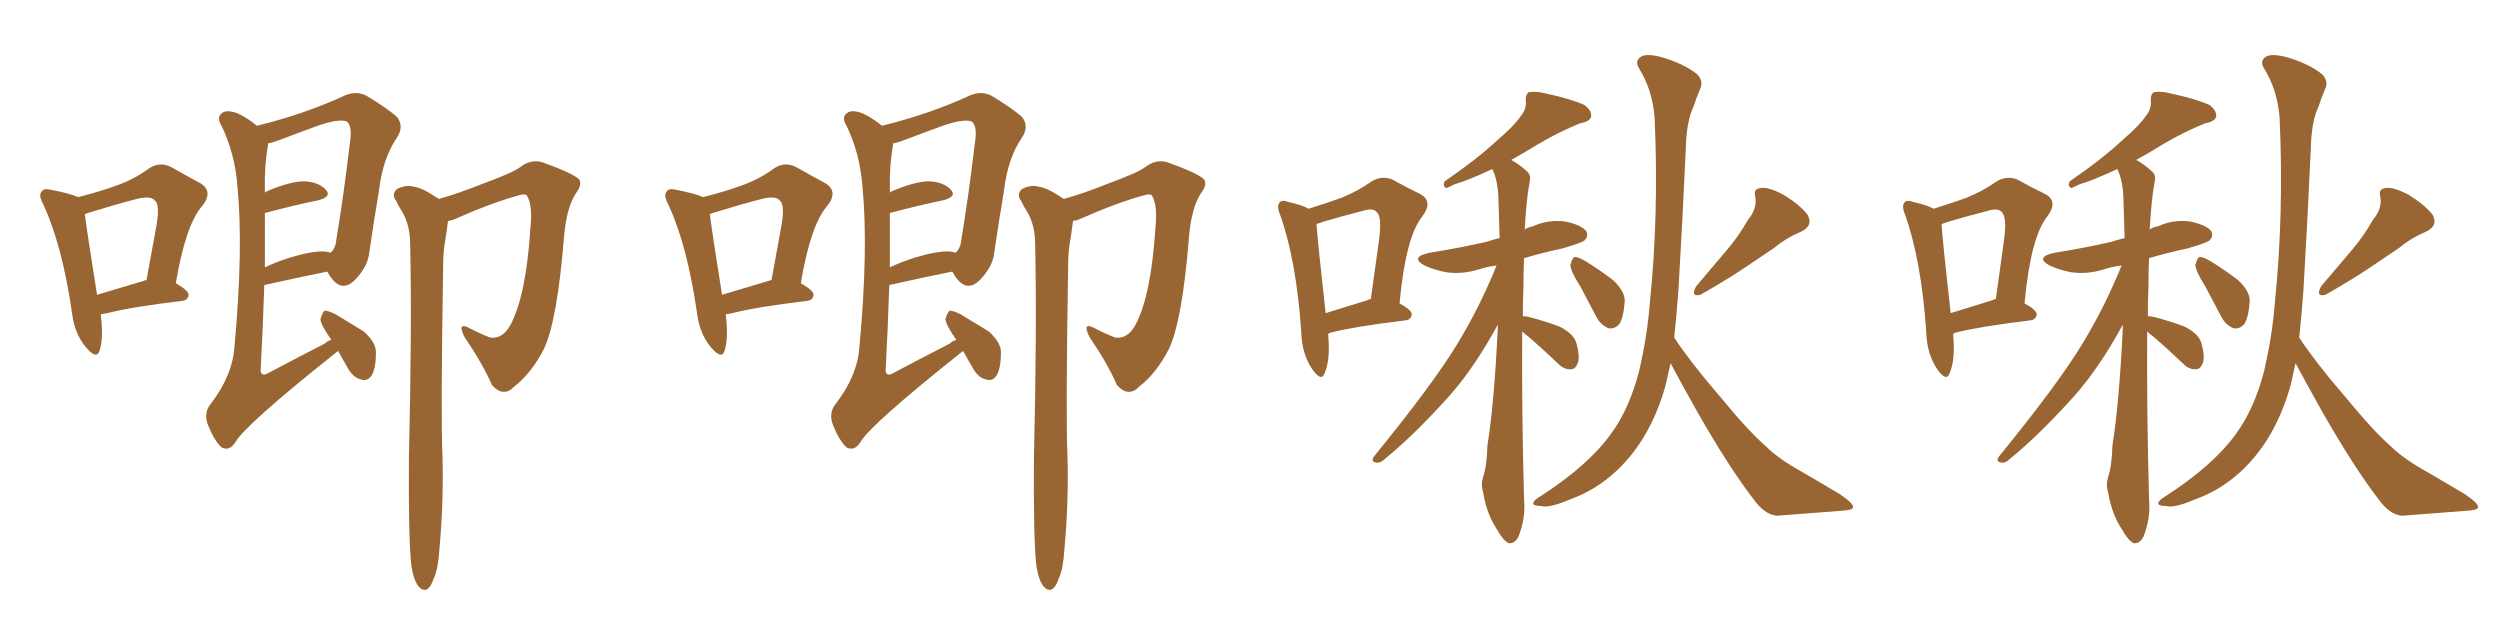 <svg xmlns="http://www.w3.org/2000/svg" xmlns:xlink="http://www.w3.org/1999/xlink" width="600" height="150"><path fill="#996633" padding="10" d="M81.15 84.23L81.15 84.23Q80.71 84.52 80.57 84.67L80.57 84.67Q58.89 101.95 56.54 106.05L56.54 106.05Q55.08 108.40 53.17 107.37L53.17 107.37Q51.42 105.76 49.95 102.10L49.95 102.10Q48.78 99.17 50.54 96.97L50.54 96.97Q55.81 90.09 56.25 83.35L56.25 83.35Q58.45 59.77 56.98 44.68L56.98 44.68Q56.40 36.91 53.17 30.18L53.17 30.18Q51.86 28.13 53.32 27.10L53.32 27.10Q54.49 26.22 57.13 27.25L57.13 27.25Q59.33 28.27 61.67 30.18L61.67 30.18Q73.10 27.39 82.91 22.85L82.91 22.85Q85.40 21.83 87.74 22.85L87.74 22.85Q92.43 25.63 95.21 27.98L95.21 27.98Q97.12 30.32 95.21 33.11L95.21 33.11Q91.85 38.09 90.97 45.70L90.97 45.70Q89.65 53.47 88.62 60.64L88.62 60.64Q88.33 63.72 85.55 66.80L85.55 66.80Q81.88 70.90 78.81 65.63L78.81 65.63Q78.66 65.33 78.52 65.19L78.52 65.19Q71.92 66.50 63.43 68.41L63.43 68.41Q63.13 78.22 62.55 88.92L62.55 88.92Q62.70 90.53 64.45 89.50L64.45 89.50Q71.63 85.69 77.93 82.47L77.93 82.47Q78.66 81.74 79.54 81.59L79.54 81.59Q77.05 78.08 76.90 76.61L76.90 76.61Q77.34 75 77.93 74.56L77.93 74.56Q78.81 74.56 80.57 75.44L80.57 75.44Q84.23 77.64 87.30 79.54L87.30 79.54Q90.23 82.18 90.23 84.52L90.23 84.52Q90.23 88.33 89.21 90.09L89.21 90.09Q88.18 91.55 86.87 91.11L86.87 91.11Q84.96 90.82 83.64 88.62L83.64 88.62Q82.18 86.13 81.15 84.23ZM63.57 51.12L63.57 51.12Q63.57 57.42 63.57 64.16L63.57 64.16Q66.36 62.84 69.58 61.82L69.58 61.82Q74.85 60.21 77.93 60.35L77.93 60.35Q78.81 60.50 79.39 60.64L79.39 60.64Q80.57 59.47 80.71 57.57L80.71 57.57Q82.47 47.02 83.94 34.57L83.94 34.57Q84.67 30.18 83.20 29.15L83.20 29.15Q81.15 28.42 75.88 30.32L75.88 30.32Q72.22 31.64 67.24 33.54L67.24 33.54Q65.33 34.28 64.31 34.42L64.31 34.42Q64.31 34.57 64.31 35.01L64.31 35.01Q63.43 39.70 63.57 45.56L63.57 45.56Q63.57 45.85 63.57 46.29L63.57 46.29Q63.72 46.00 64.16 45.85L64.16 45.85Q69.73 43.51 72.95 43.51L72.95 43.51Q76.46 43.65 78.22 45.56L78.22 45.56Q79.69 47.17 76.46 48.05L76.46 48.05Q70.75 49.22 63.57 51.12ZM98.73 135.79L98.73 135.79Q98.00 129.35 98.14 109.86L98.14 109.86Q98.88 78.66 98.44 58.74L98.44 58.74Q98.44 54.05 96.53 50.83L96.53 50.83Q95.65 49.51 95.07 48.19L95.07 48.19Q93.90 46.73 95.21 45.41L95.21 45.41Q97.41 44.24 99.32 44.82L99.32 44.82Q101.22 44.97 105.32 47.75L105.32 47.75Q110.01 46.44 115.87 44.09L115.87 44.09Q123.05 41.46 124.80 40.14L124.80 40.14Q127.44 38.09 130.22 38.96L130.22 38.96Q137.55 41.60 139.01 43.07L139.01 43.07Q139.75 44.38 138.28 46.29L138.28 46.29Q135.94 49.80 135.35 56.98L135.35 56.98Q133.74 77.05 130.52 83.79L130.52 83.79Q127.59 89.50 123.49 92.72L123.49 92.72Q120.85 95.51 118.07 92.43L118.07 92.43Q116.02 87.60 111.47 80.86L111.47 80.86Q109.57 77.05 112.79 78.81L112.79 78.81Q114.99 79.98 117.63 81.01L117.63 81.01Q120.70 81.45 122.61 77.78L122.61 77.78Q126.27 70.75 127.29 54.79L127.29 54.79Q127.88 49.07 126.42 46.88L126.42 46.88Q125.98 46.44 124.51 46.88L124.51 46.88Q118.07 48.63 109.13 52.59L109.13 52.59Q108.54 52.88 107.52 53.03L107.52 53.03Q107.23 55.37 106.79 58.15L106.79 58.15Q106.35 60.35 106.35 64.31L106.35 64.31Q105.76 100.34 106.20 109.57L106.20 109.57Q106.49 120.56 105.47 131.69L105.47 131.69Q105.18 136.52 104.15 138.72L104.15 138.72Q103.42 140.92 102.39 141.50L102.39 141.50Q101.37 141.80 100.49 140.77L100.49 140.77Q99.32 139.45 98.73 135.79ZM24.17 75.44L24.17 75.44Q24.90 81.15 23.88 84.23L23.88 84.23Q23.14 86.43 20.51 83.20L20.51 83.20Q17.87 79.98 17.29 75.15L17.29 75.15Q14.94 58.89 10.40 49.07L10.40 49.07Q9.08 46.73 10.11 45.85L10.11 45.85Q10.55 45.12 12.30 45.56L12.30 45.56Q16.85 46.44 18.75 47.31L18.75 47.31Q23.88 46.00 27.54 44.68L27.54 44.68Q32.23 43.07 35.74 40.43L35.74 40.43Q38.38 38.67 41.16 40.14L41.16 40.14Q45.26 42.48 48.05 43.95L48.05 43.95Q51.42 46.00 48.34 49.66L48.34 49.66Q44.53 54.20 42.19 67.97L42.19 67.97Q45.26 69.73 45.26 70.75L45.26 70.75Q45.12 72.07 43.65 72.22L43.65 72.22Q31.49 73.68 25.78 75.15L25.78 75.15Q25.05 75.29 24.17 75.44ZM34.57 67.38L34.57 67.38L34.57 67.38Q34.72 67.24 35.16 67.24L35.16 67.24Q36.33 60.64 37.35 55.22L37.35 55.22Q38.53 49.22 37.21 48.19L37.21 48.19Q36.33 46.88 32.81 47.75L32.81 47.75Q27.69 49.07 21.53 50.98L21.53 50.98Q20.51 51.27 20.36 51.42L20.36 51.42Q20.95 56.10 23.29 70.75L23.29 70.75Q28.27 69.29 34.57 67.38ZM231.15 84.23L231.15 84.23Q230.71 84.52 230.57 84.67L230.57 84.67Q208.89 101.95 206.54 106.05L206.54 106.05Q205.08 108.40 203.17 107.37L203.17 107.37Q201.42 105.76 199.95 102.10L199.95 102.10Q198.78 99.17 200.54 96.97L200.54 96.97Q205.81 90.09 206.25 83.35L206.25 83.35Q208.45 59.77 206.98 44.68L206.98 44.68Q206.40 36.91 203.17 30.18L203.17 30.18Q201.86 28.13 203.32 27.10L203.32 27.10Q204.49 26.22 207.13 27.25L207.13 27.25Q209.33 28.27 211.67 30.18L211.67 30.18Q223.10 27.39 232.91 22.85L232.91 22.85Q235.40 21.83 237.74 22.85L237.74 22.85Q242.43 25.63 245.21 27.98L245.21 27.98Q247.12 30.32 245.21 33.11L245.21 33.11Q241.85 38.09 240.97 45.70L240.97 45.70Q239.65 53.47 238.62 60.64L238.62 60.64Q238.33 63.72 235.55 66.80L235.55 66.80Q231.88 70.90 228.81 65.63L228.81 65.63Q228.66 65.33 228.52 65.19L228.52 65.19Q221.92 66.50 213.43 68.41L213.43 68.41Q213.13 78.22 212.55 88.92L212.55 88.92Q212.70 90.53 214.45 89.50L214.45 89.50Q221.63 85.69 227.93 82.47L227.93 82.47Q228.66 81.74 229.54 81.59L229.54 81.59Q227.05 78.08 226.90 76.61L226.90 76.61Q227.34 75 227.93 74.56L227.93 74.56Q228.81 74.56 230.57 75.44L230.57 75.44Q234.23 77.64 237.30 79.54L237.30 79.54Q240.23 82.18 240.23 84.52L240.23 84.52Q240.23 88.33 239.21 90.09L239.21 90.09Q238.18 91.55 236.87 91.11L236.87 91.11Q234.96 90.82 233.64 88.62L233.64 88.62Q232.18 86.13 231.15 84.23ZM213.57 51.12L213.57 51.12Q213.57 57.42 213.57 64.16L213.57 64.16Q216.36 62.84 219.58 61.82L219.58 61.82Q224.85 60.21 227.93 60.35L227.93 60.35Q228.81 60.50 229.39 60.64L229.39 60.64Q230.57 59.47 230.71 57.57L230.71 57.57Q232.47 47.02 233.94 34.57L233.94 34.57Q234.67 30.18 233.20 29.15L233.20 29.15Q231.15 28.42 225.88 30.32L225.88 30.32Q222.22 31.64 217.24 33.54L217.24 33.54Q215.33 34.28 214.31 34.42L214.31 34.42Q214.31 34.57 214.31 35.01L214.31 35.01Q213.43 39.70 213.57 45.56L213.57 45.56Q213.57 45.85 213.57 46.29L213.57 46.29Q213.72 46.00 214.16 45.85L214.16 45.85Q219.73 43.51 222.95 43.51L222.95 43.51Q226.46 43.65 228.22 45.56L228.22 45.56Q229.69 47.17 226.46 48.05L226.46 48.05Q220.75 49.22 213.57 51.12ZM248.73 135.79L248.73 135.79Q248.00 129.35 248.14 109.86L248.14 109.86Q248.88 78.66 248.44 58.74L248.44 58.74Q248.44 54.05 246.53 50.83L246.53 50.83Q245.65 49.51 245.07 48.19L245.07 48.19Q243.90 46.73 245.21 45.41L245.21 45.41Q247.41 44.24 249.32 44.82L249.32 44.82Q251.22 44.97 255.32 47.75L255.32 47.75Q260.01 46.44 265.87 44.09L265.87 44.09Q273.05 41.46 274.80 40.14L274.80 40.14Q277.44 38.09 280.22 38.96L280.22 38.96Q287.55 41.60 289.01 43.07L289.01 43.07Q289.75 44.38 288.28 46.29L288.28 46.29Q285.94 49.80 285.35 56.98L285.35 56.98Q283.74 77.05 280.52 83.79L280.52 83.79Q277.59 89.50 273.49 92.72L273.49 92.72Q270.85 95.51 268.07 92.43L268.07 92.43Q266.02 87.60 261.47 80.86L261.47 80.86Q259.57 77.05 262.79 78.81L262.79 78.81Q264.99 79.98 267.63 81.01L267.63 81.01Q270.70 81.45 272.61 77.78L272.61 77.78Q276.27 70.75 277.29 54.79L277.29 54.79Q277.88 49.07 276.42 46.88L276.42 46.88Q275.98 46.44 274.51 46.88L274.51 46.88Q268.07 48.63 259.13 52.59L259.13 52.59Q258.54 52.88 257.52 53.03L257.52 53.03Q257.23 55.37 256.79 58.15L256.79 58.15Q256.35 60.35 256.35 64.31L256.35 64.31Q255.76 100.34 256.20 109.57L256.20 109.57Q256.49 120.56 255.47 131.69L255.47 131.69Q255.18 136.52 254.15 138.72L254.15 138.72Q253.42 140.92 252.39 141.50L252.39 141.50Q251.37 141.80 250.49 140.77L250.49 140.77Q249.32 139.45 248.73 135.79ZM174.17 75.44L174.17 75.44Q174.90 81.15 173.88 84.23L173.88 84.23Q173.14 86.43 170.51 83.20L170.51 83.20Q167.87 79.98 167.29 75.15L167.29 75.15Q164.94 58.89 160.40 49.07L160.40 49.07Q159.08 46.73 160.11 45.85L160.11 45.85Q160.55 45.12 162.30 45.56L162.30 45.56Q166.85 46.44 168.75 47.31L168.75 47.31Q173.88 46.00 177.54 44.68L177.54 44.68Q182.23 43.07 185.74 40.43L185.74 40.43Q188.38 38.67 191.16 40.14L191.16 40.14Q195.26 42.48 198.05 43.95L198.05 43.95Q201.42 46.00 198.34 49.66L198.34 49.66Q194.53 54.20 192.19 67.97L192.19 67.97Q195.26 69.73 195.26 70.75L195.26 70.75Q195.12 72.07 193.65 72.22L193.65 72.22Q181.49 73.68 175.78 75.15L175.78 75.15Q175.05 75.29 174.17 75.44ZM184.57 67.38L184.57 67.38L184.57 67.38Q184.72 67.24 185.16 67.24L185.16 67.24Q186.33 60.64 187.35 55.22L187.35 55.22Q188.53 49.22 187.21 48.19L187.21 48.19Q186.33 46.88 182.81 47.75L182.81 47.75Q177.69 49.07 171.53 50.98L171.53 50.98Q170.51 51.27 170.36 51.42L170.36 51.42Q170.95 56.10 173.29 70.75L173.29 70.75Q178.27 69.29 184.57 67.38ZM318.75 80.13L318.75 80.13Q319.34 86.43 317.87 89.65L317.87 89.65Q317.14 91.70 314.94 88.62L314.94 88.62Q312.45 84.96 312.30 79.69L312.30 79.69Q311.13 62.40 307.18 51.42L307.18 51.42Q306.30 49.37 307.18 48.49L307.18 48.49Q307.76 47.90 309.23 48.49L309.23 48.49Q312.60 49.22 314.06 50.10L314.06 50.10Q318.31 48.78 321.97 47.46L321.97 47.46Q325.93 45.85 329.00 43.65L329.00 43.65Q331.49 42.04 334.13 43.07L334.13 43.07Q338.09 45.26 340.87 46.58L340.87 46.58Q344.09 48.34 341.31 52.00L341.31 52.00Q337.35 56.98 335.89 72.80L335.89 72.80Q338.82 74.41 338.82 75.44L338.82 75.44Q338.67 76.76 337.21 76.90L337.21 76.90Q325.05 78.37 319.34 79.83L319.34 79.83Q318.90 79.98 318.75 80.13ZM328.13 72.07L328.13 72.07Q328.56 71.78 329.00 71.78L329.00 71.78Q330.03 64.31 330.91 58.01L330.91 58.01Q331.79 51.86 330.32 50.83L330.32 50.83Q329.44 49.80 326.81 50.68L326.81 50.68Q322.71 51.71 317.72 53.17L317.72 53.17Q316.55 53.61 315.97 53.76L315.97 53.76Q316.26 58.30 318.16 75.15L318.16 75.15Q322.41 73.83 328.13 72.07ZM365.33 79.54L365.33 79.54Q365.19 98.14 365.77 119.82L365.77 119.82Q366.21 124.22 364.45 128.76L364.45 128.76Q363.57 130.52 362.11 130.37L362.11 130.37Q360.79 129.79 359.33 127.15L359.33 127.15Q356.84 123.49 355.96 118.21L355.96 118.21Q355.37 116.31 355.96 114.40L355.96 114.40Q356.84 111.91 356.98 106.93L356.98 106.93Q358.59 96.97 359.47 78.81L359.47 78.81Q359.47 78.08 359.47 77.93L359.47 77.93Q354.05 87.89 348.19 94.63L348.19 94.63Q339.70 104.15 332.52 110.01L332.52 110.01Q331.35 111.18 330.47 111.04L330.47 111.04Q328.86 110.89 329.74 109.57L329.74 109.57Q343.95 92.14 349.80 82.47L349.80 82.47Q355.22 73.54 359.18 63.72L359.18 63.72Q356.84 64.01 355.08 64.60L355.08 64.60Q350.98 65.92 347.02 65.33L347.02 65.33Q344.09 64.75 341.89 63.72L341.89 63.72Q338.23 61.67 343.21 60.64L343.21 60.64Q350.54 59.47 356.84 58.01L356.84 58.01Q358.15 57.57 359.91 57.13L359.91 57.13Q359.77 51.71 359.62 47.61L359.62 47.61Q359.47 43.21 358.15 40.58L358.15 40.58Q352.15 43.36 349.07 44.24L349.07 44.24Q347.61 44.97 347.17 45.12L347.17 45.12Q346.14 44.82 346.73 43.51L346.73 43.51Q354.64 38.09 359.47 33.54L359.47 33.54Q363.43 30.18 364.89 27.98L364.89 27.98Q366.36 26.22 366.21 24.32L366.21 24.32Q366.06 22.71 366.94 22.12L366.94 22.12Q368.70 21.83 370.90 22.41L370.90 22.41Q377.05 23.73 380.27 25.20L380.27 25.20Q382.03 26.51 381.88 27.98L381.88 27.98Q381.59 29.15 379.25 29.59L379.25 29.59Q374.12 31.64 368.70 34.86L368.70 34.86Q365.92 36.62 362.70 38.38L362.70 38.38Q364.60 39.40 366.50 41.16L366.50 41.16Q367.53 42.04 367.09 43.80L367.09 43.80Q366.36 47.61 365.92 55.08L365.92 55.08Q366.80 54.49 367.82 54.35L367.82 54.35Q371.63 52.59 375.73 53.17L375.73 53.17Q379.69 54.05 380.71 55.52L380.71 55.52Q381.30 56.69 380.27 57.71L380.27 57.71Q379.54 58.30 375 59.62L375 59.62Q370.17 60.64 365.77 61.96L365.77 61.96Q365.63 65.19 365.63 68.85L365.63 68.85Q365.48 72.22 365.48 75.88L365.48 75.88Q365.92 75.88 366.80 76.03L366.80 76.03Q370.75 77.05 374.27 78.37L374.27 78.37Q377.78 80.13 378.37 82.47L378.37 82.47Q379.25 85.69 378.66 87.16L378.66 87.16Q378.08 88.62 377.05 88.62L377.05 88.62Q375.44 88.77 373.97 87.30L373.97 87.30Q370.46 83.94 367.24 81.15L367.24 81.15Q365.92 80.13 365.33 79.54ZM379.25 68.70L379.25 68.70Q376.90 65.04 376.90 63.57L376.90 63.57Q377.34 61.82 377.93 61.67L377.93 61.67Q378.81 61.67 380.57 62.70L380.57 62.70Q384.08 64.89 387.16 67.24L387.16 67.24Q389.94 69.87 389.94 72.22L389.94 72.22Q389.65 76.32 388.62 77.78L388.62 77.78Q387.60 78.96 386.13 78.81L386.13 78.81Q384.23 78.08 383.20 76.17L383.20 76.17Q381.15 72.22 379.25 68.70ZM419.53 52.73L419.53 52.73Q421.73 50.10 421.29 47.31L421.29 47.31Q420.70 45.26 422.61 45.12L422.61 45.12Q424.37 44.82 428.03 46.73L428.03 46.73Q431.84 49.07 433.74 51.42L433.74 51.42Q435.35 54.20 432.13 55.66L432.13 55.66Q428.61 57.13 425.83 59.47L425.83 59.47Q422.75 61.52 419.53 63.72L419.53 63.72Q415.28 66.65 408.11 70.75L408.11 70.75Q405.62 71.34 407.08 68.70L407.08 68.70Q410.89 64.16 414.40 60.06L414.40 60.06Q417.19 56.84 419.53 52.73ZM400.93 87.16L400.93 87.16L400.93 87.16Q400.34 89.79 399.76 92.43L399.76 92.43Q396.97 102.39 391.55 109.13L391.55 109.13Q385.40 116.75 376.90 119.82L376.90 119.82Q371.78 122.02 369.87 121.44L369.87 121.44Q368.12 121.44 367.97 120.85L367.97 120.85Q367.97 120.12 369.73 119.09L369.73 119.09Q381.30 111.62 386.72 104.00L386.72 104.00Q391.11 98.00 393.46 88.77L393.46 88.77Q395.36 80.42 395.95 72.80L395.95 72.80Q398.14 51.56 397.12 28.56L397.12 28.56Q396.68 21.83 393.46 16.55L393.46 16.55Q392.29 14.79 393.60 13.77L393.60 13.77Q394.78 12.74 398.44 13.62L398.44 13.62Q404.15 15.23 407.37 17.87L407.37 17.87Q408.98 19.63 407.96 21.53L407.96 21.53Q407.08 23.58 406.49 25.49L406.49 25.49Q404.74 29.00 404.59 35.74L404.59 35.74Q403.86 52.00 402.83 69.58L402.83 69.58Q402.39 75.59 401.81 81.01L401.81 81.01Q405.76 87.01 412.35 94.63L412.35 94.63Q419.68 103.56 423.78 107.08L423.78 107.08Q426.86 110.16 432.71 113.38L432.71 113.38Q437.26 116.02 441.65 118.65L441.65 118.65Q444.87 120.85 444.73 121.73L444.73 121.73Q444.73 122.46 441.65 122.61L441.65 122.61Q434.47 123.19 426.42 123.78L426.42 123.78Q423.49 123.49 420.85 119.82L420.85 119.82Q414.99 112.21 407.37 98.88L407.37 98.88Q403.27 91.55 400.93 87.16ZM468.75 80.13L468.75 80.13Q469.34 86.43 467.87 89.65L467.87 89.65Q467.14 91.70 464.94 88.62L464.94 88.62Q462.45 84.96 462.30 79.69L462.30 79.69Q461.13 62.40 457.18 51.42L457.18 51.42Q456.30 49.37 457.18 48.49L457.18 48.49Q457.76 47.90 459.23 48.49L459.23 48.49Q462.60 49.22 464.06 50.10L464.06 50.10Q468.31 48.78 471.97 47.46L471.97 47.46Q475.93 45.85 479.00 43.65L479.00 43.65Q481.49 42.04 484.13 43.07L484.13 43.07Q488.09 45.26 490.87 46.58L490.87 46.58Q494.09 48.34 491.31 52.00L491.31 52.00Q487.35 56.98 485.89 72.80L485.89 72.80Q488.82 74.41 488.82 75.44L488.82 75.44Q488.67 76.76 487.21 76.90L487.21 76.90Q475.05 78.37 469.34 79.83L469.34 79.83Q468.90 79.98 468.75 80.13ZM478.13 72.07L478.13 72.07Q478.56 71.78 479.00 71.78L479.00 71.78Q480.03 64.31 480.91 58.01L480.91 58.01Q481.79 51.86 480.32 50.83L480.32 50.83Q479.44 49.80 476.81 50.68L476.81 50.68Q472.71 51.71 467.72 53.17L467.72 53.17Q466.55 53.61 465.97 53.76L465.97 53.76Q466.26 58.30 468.16 75.15L468.16 75.15Q472.41 73.83 478.13 72.07ZM515.33 79.54L515.33 79.54Q515.19 98.14 515.77 119.82L515.77 119.82Q516.21 124.22 514.45 128.76L514.45 128.76Q513.57 130.52 512.11 130.37L512.11 130.37Q510.79 129.79 509.33 127.15L509.33 127.15Q506.84 123.49 505.96 118.21L505.96 118.21Q505.37 116.31 505.96 114.40L505.96 114.40Q506.84 111.91 506.98 106.93L506.98 106.93Q508.59 96.97 509.47 78.81L509.47 78.81Q509.47 78.08 509.47 77.93L509.47 77.93Q504.05 87.89 498.19 94.63L498.19 94.63Q489.70 104.15 482.52 110.01L482.52 110.01Q481.35 111.18 480.47 111.04L480.47 111.04Q478.86 110.89 479.74 109.57L479.74 109.57Q493.95 92.14 499.80 82.47L499.80 82.47Q505.22 73.54 509.18 63.72L509.18 63.72Q506.84 64.01 505.08 64.60L505.08 64.60Q500.98 65.92 497.02 65.33L497.02 65.33Q494.09 64.75 491.89 63.72L491.89 63.72Q488.23 61.67 493.21 60.64L493.21 60.64Q500.54 59.47 506.84 58.01L506.84 58.01Q508.15 57.57 509.91 57.13L509.91 57.13Q509.77 51.71 509.62 47.61L509.62 47.61Q509.47 43.21 508.15 40.58L508.15 40.58Q502.15 43.36 499.07 44.24L499.07 44.24Q497.61 44.97 497.17 45.12L497.17 45.12Q496.14 44.82 496.73 43.51L496.73 43.51Q504.64 38.09 509.47 33.54L509.47 33.54Q513.43 30.18 514.89 27.98L514.89 27.98Q516.36 26.22 516.21 24.32L516.21 24.32Q516.06 22.71 516.94 22.12L516.94 22.12Q518.70 21.83 520.90 22.41L520.90 22.41Q527.05 23.73 530.27 25.20L530.27 25.20Q532.03 26.51 531.88 27.98L531.88 27.98Q531.59 29.15 529.25 29.59L529.25 29.59Q524.12 31.64 518.70 34.86L518.70 34.86Q515.92 36.62 512.70 38.38L512.70 38.38Q514.60 39.40 516.50 41.16L516.50 41.16Q517.53 42.04 517.09 43.80L517.09 43.80Q516.36 47.61 515.92 55.08L515.92 55.08Q516.80 54.49 517.82 54.35L517.82 54.35Q521.63 52.59 525.73 53.17L525.73 53.17Q529.69 54.05 530.71 55.52L530.71 55.52Q531.30 56.69 530.27 57.71L530.27 57.71Q529.54 58.30 525 59.62L525 59.62Q520.17 60.64 515.77 61.96L515.77 61.96Q515.63 65.19 515.63 68.85L515.63 68.85Q515.48 72.22 515.48 75.88L515.48 75.88Q515.92 75.88 516.80 76.03L516.80 76.03Q520.75 77.05 524.27 78.37L524.27 78.37Q527.78 80.13 528.37 82.47L528.37 82.47Q529.25 85.69 528.66 87.16L528.66 87.16Q528.08 88.62 527.05 88.62L527.05 88.62Q525.44 88.77 523.97 87.30L523.97 87.30Q520.46 83.94 517.24 81.15L517.24 81.15Q515.92 80.13 515.33 79.54ZM529.25 68.70L529.25 68.70Q526.90 65.04 526.90 63.57L526.90 63.57Q527.34 61.82 527.93 61.67L527.93 61.67Q528.81 61.67 530.57 62.70L530.57 62.70Q534.08 64.89 537.16 67.24L537.16 67.24Q539.94 69.87 539.94 72.22L539.94 72.22Q539.65 76.32 538.62 77.78L538.62 77.78Q537.60 78.96 536.13 78.81L536.13 78.81Q534.23 78.08 533.20 76.17L533.20 76.17Q531.15 72.22 529.25 68.70ZM569.53 52.73L569.53 52.73Q571.73 50.10 571.29 47.31L571.29 47.31Q570.70 45.26 572.61 45.12L572.61 45.12Q574.37 44.82 578.03 46.73L578.03 46.73Q581.84 49.07 583.74 51.42L583.74 51.42Q585.35 54.20 582.13 55.66L582.13 55.66Q578.61 57.13 575.83 59.47L575.83 59.47Q572.75 61.52 569.53 63.72L569.53 63.72Q565.28 66.65 558.11 70.75L558.11 70.75Q555.62 71.34 557.08 68.70L557.08 68.70Q560.89 64.16 564.40 60.06L564.40 60.06Q567.19 56.84 569.53 52.73ZM550.93 87.16L550.93 87.16L550.93 87.16Q550.34 89.79 549.76 92.43L549.76 92.43Q546.97 102.39 541.55 109.13L541.55 109.13Q535.40 116.75 526.90 119.82L526.90 119.82Q521.78 122.02 519.87 121.44L519.87 121.44Q518.12 121.44 517.97 120.85L517.97 120.85Q517.97 120.12 519.73 119.09L519.73 119.09Q531.30 111.62 536.72 104.00L536.72 104.00Q541.11 98.00 543.46 88.77L543.46 88.77Q545.36 80.42 545.95 72.80L545.95 72.80Q548.14 51.56 547.12 28.56L547.12 28.56Q546.68 21.83 543.46 16.55L543.46 16.55Q542.29 14.79 543.60 13.77L543.60 13.77Q544.78 12.74 548.44 13.62L548.44 13.62Q554.15 15.23 557.37 17.87L557.37 17.87Q558.98 19.63 557.96 21.53L557.96 21.53Q557.08 23.58 556.49 25.49L556.49 25.49Q554.74 29.00 554.59 35.74L554.59 35.74Q553.86 52.00 552.83 69.58L552.83 69.58Q552.39 75.59 551.81 81.01L551.81 81.01Q555.76 87.01 562.35 94.63L562.35 94.63Q569.68 103.56 573.78 107.08L573.78 107.08Q576.86 110.16 582.71 113.38L582.71 113.38Q587.26 116.02 591.65 118.65L591.65 118.65Q594.87 120.85 594.73 121.73L594.73 121.73Q594.73 122.46 591.65 122.61L591.65 122.61Q584.47 123.19 576.42 123.78L576.42 123.78Q573.49 123.49 570.85 119.82L570.85 119.82Q564.99 112.21 557.37 98.88L557.37 98.88Q553.27 91.55 550.93 87.16Z"/></svg>